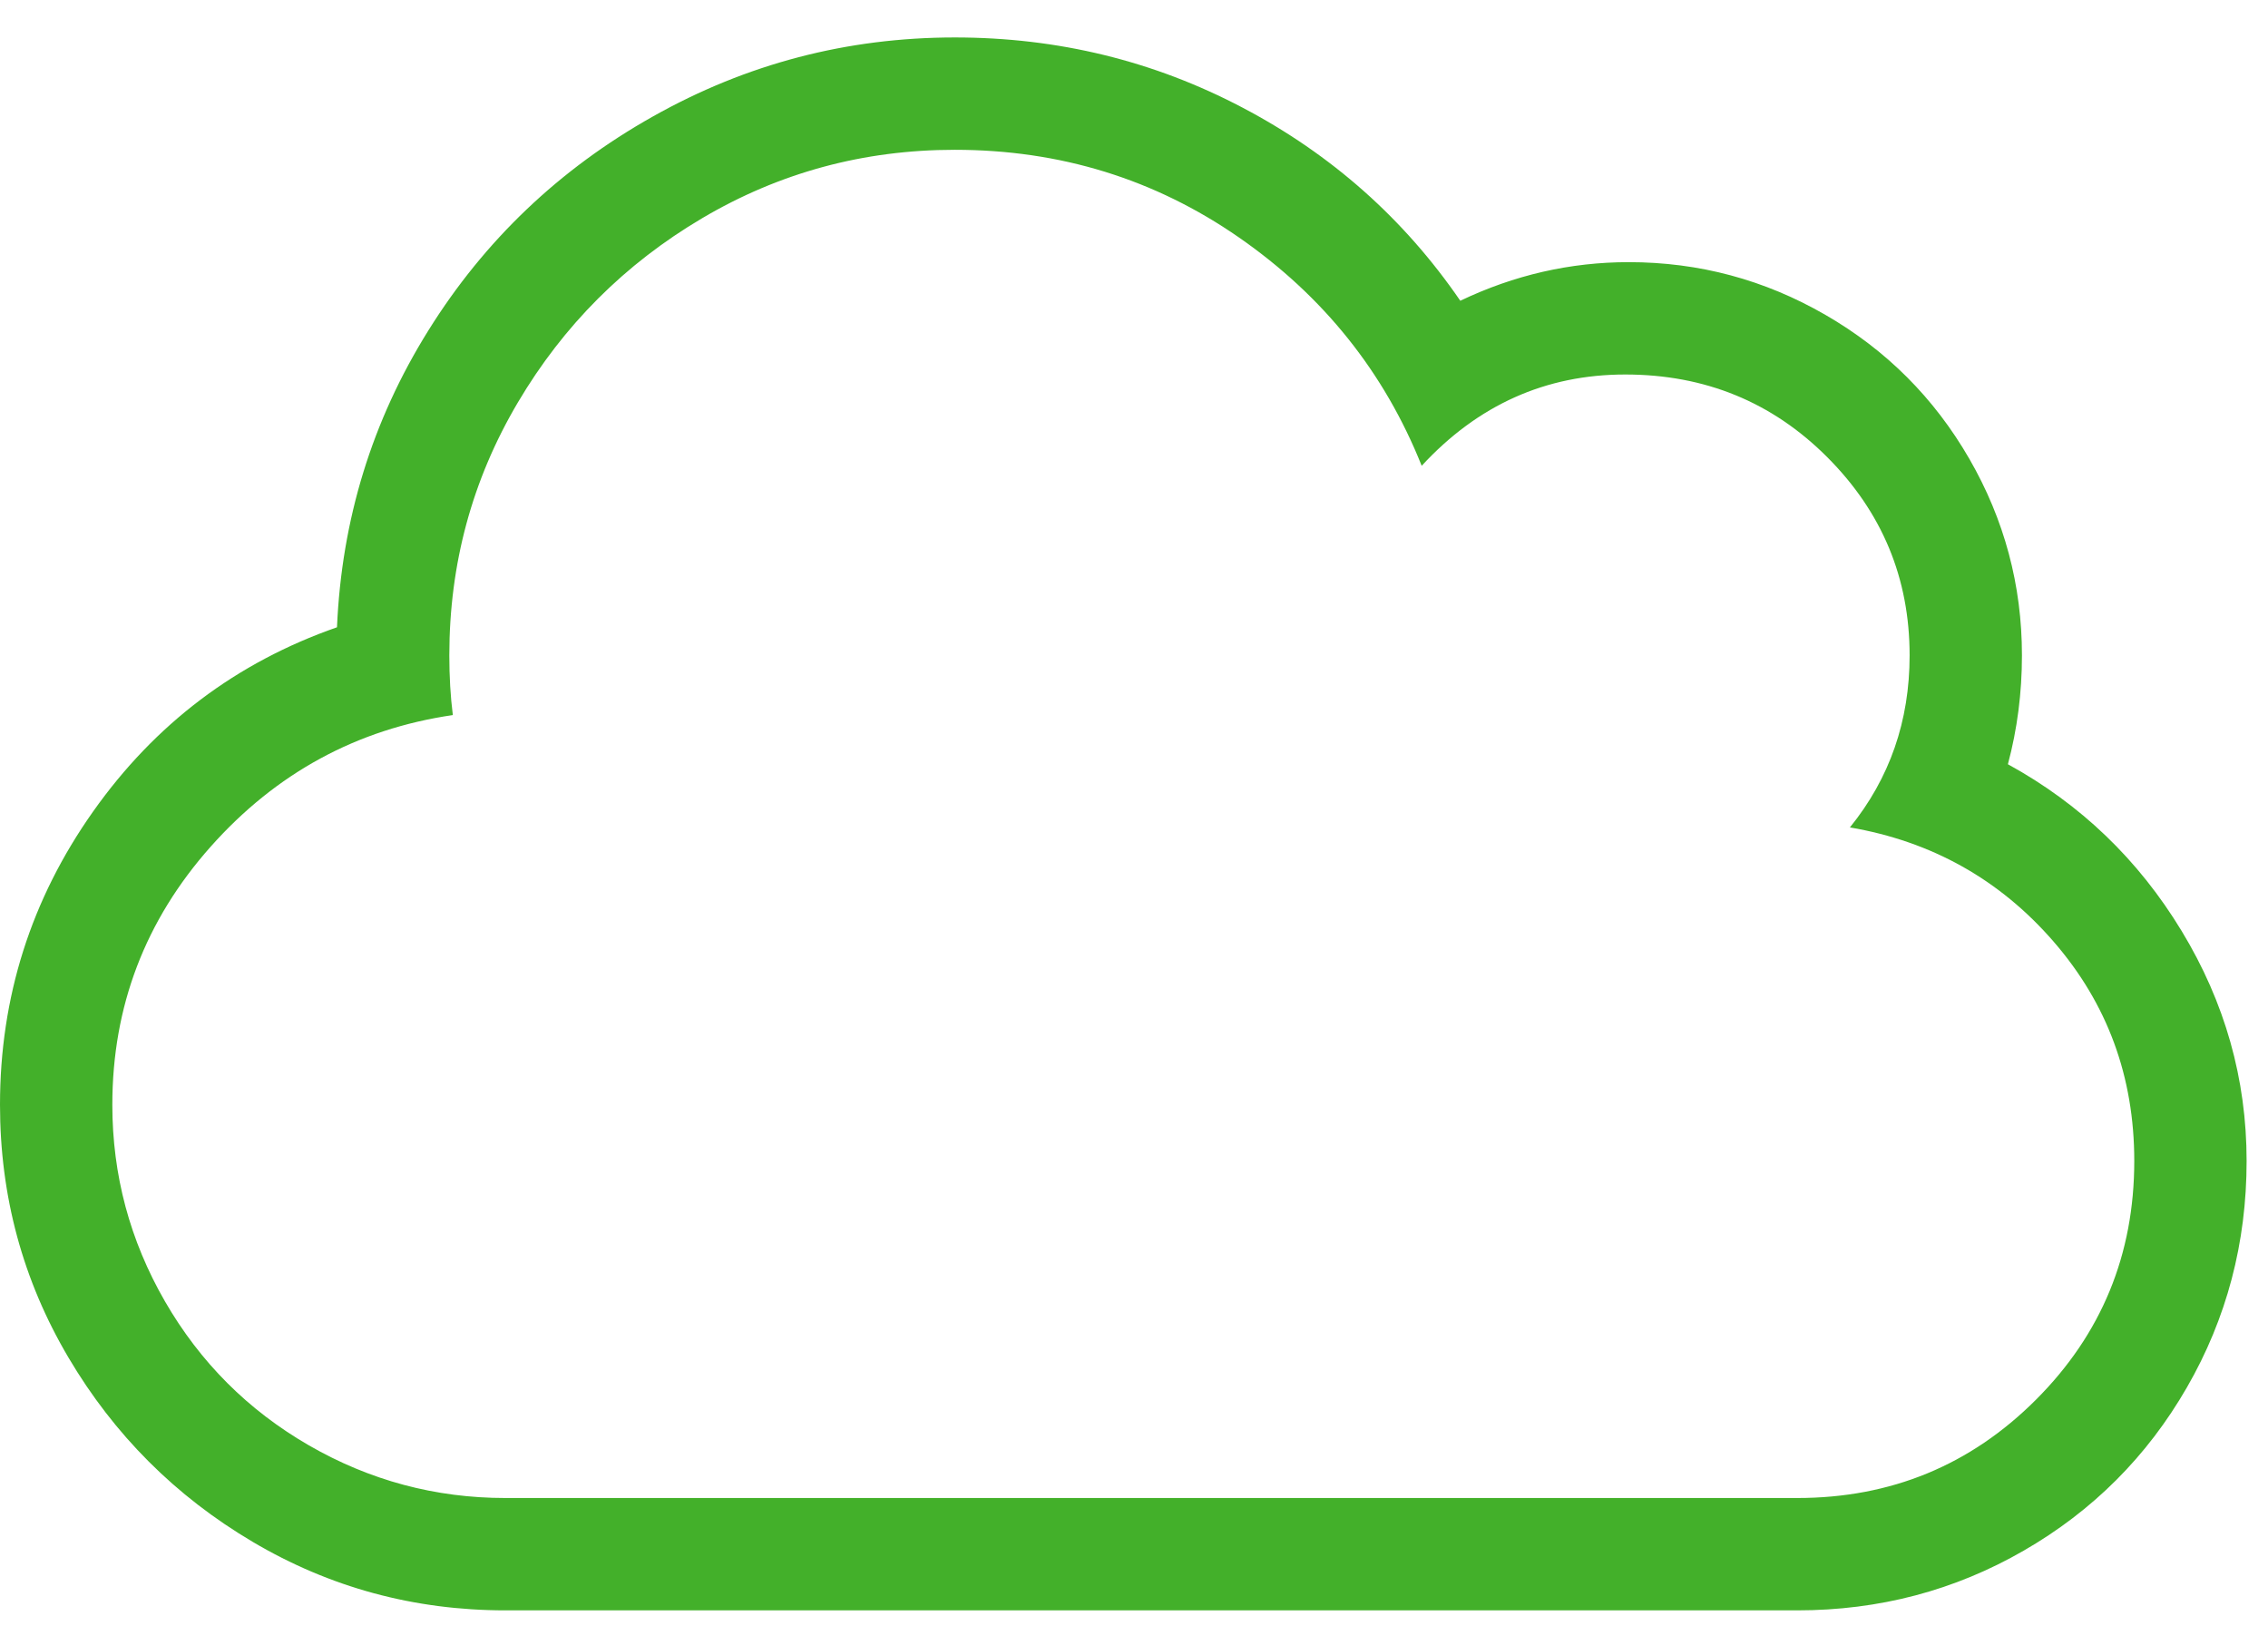 <?xml version="1.0" encoding="UTF-8"?>
<svg width="53px" height="38px" viewBox="0 0 53 38" version="1.1" xmlns="http://www.w3.org/2000/svg" xmlns:xlink="http://www.w3.org/1999/xlink">
    <!-- Generator: Sketch 48.2 (47327) - http://www.bohemiancoding.com/sketch -->
    <title>cloud</title>
    <desc>Created with Sketch.</desc>
    <defs></defs>
    <g id="Artboard" stroke="none" stroke-width="1" fill="none" fill-rule="evenodd" transform="translate(-1050, -1872)">
        <g id="Group" transform="translate(1050, 1684)" fill="#43B02A">
            <path d="M22.312,191.5 C20.18,191.5 18.211,192.033 16.406,193.1 C14.602,194.166 13.166,195.602 12.1,197.406 C11.033,199.211 10.5,201.18 10.5,203.313 C10.5,203.805 10.527,204.27 10.582,204.707 C8.34,205.035 6.453,206.061 4.922,207.783 C3.391,209.506 2.625,211.516 2.625,213.813 C2.625,215.453 3.035,216.984 3.855,218.406 C4.676,219.828 5.797,220.949 7.219,221.77 C8.641,222.59 10.172,223 11.812,223 L42,223 C44.187,223 46.047,222.234 47.578,220.703 C49.109,219.172 49.875,217.313 49.875,215.125 C49.875,213.156 49.246,211.447 47.988,209.998 C46.73,208.549 45.144,207.66 43.23,207.332 C44.16,206.184 44.625,204.844 44.625,203.313 C44.625,201.508 43.982,199.963 42.697,198.678 C41.412,197.393 39.84,196.75 37.98,196.75 C36.121,196.75 34.535,197.461 33.223,198.883 C32.348,196.695 30.926,194.918 28.957,193.551 C26.988,192.184 24.773,191.5 22.312,191.5 Z M22.312,188.875 C24.719,188.875 26.961,189.422 29.039,190.516 C31.117,191.609 32.812,193.113 34.125,195.027 C35.383,194.426 36.695,194.125 38.062,194.125 C39.703,194.125 41.234,194.535 42.656,195.356 C44.078,196.176 45.199,197.297 46.02,198.719 C46.84,200.141 47.25,201.672 47.25,203.313 C47.25,204.188 47.141,205.035 46.922,205.856 C48.617,206.785 49.971,208.084 50.982,209.752 C51.994,211.42 52.5,213.211 52.5,215.125 C52.5,217.039 52.035,218.803 51.105,220.416 C50.176,222.029 48.904,223.301 47.291,224.23 C45.678,225.16 43.914,225.625 42,225.625 L11.812,225.625 C9.68,225.625 7.711,225.092 5.906,224.025 C4.102,222.959 2.666,221.523 1.6,219.719 C0.533,217.914 0,215.945 0,213.813 C0,211.297 0.725,209.014 2.174,206.963 C3.623,204.912 5.523,203.477 7.875,202.656 C7.984,200.141 8.695,197.83 10.008,195.725 C11.32,193.619 13.07,191.951 15.258,190.721 C17.445,189.49 19.797,188.875 22.312,188.875 Z" id="cloud"></path>
        </g>
    </g>
</svg>